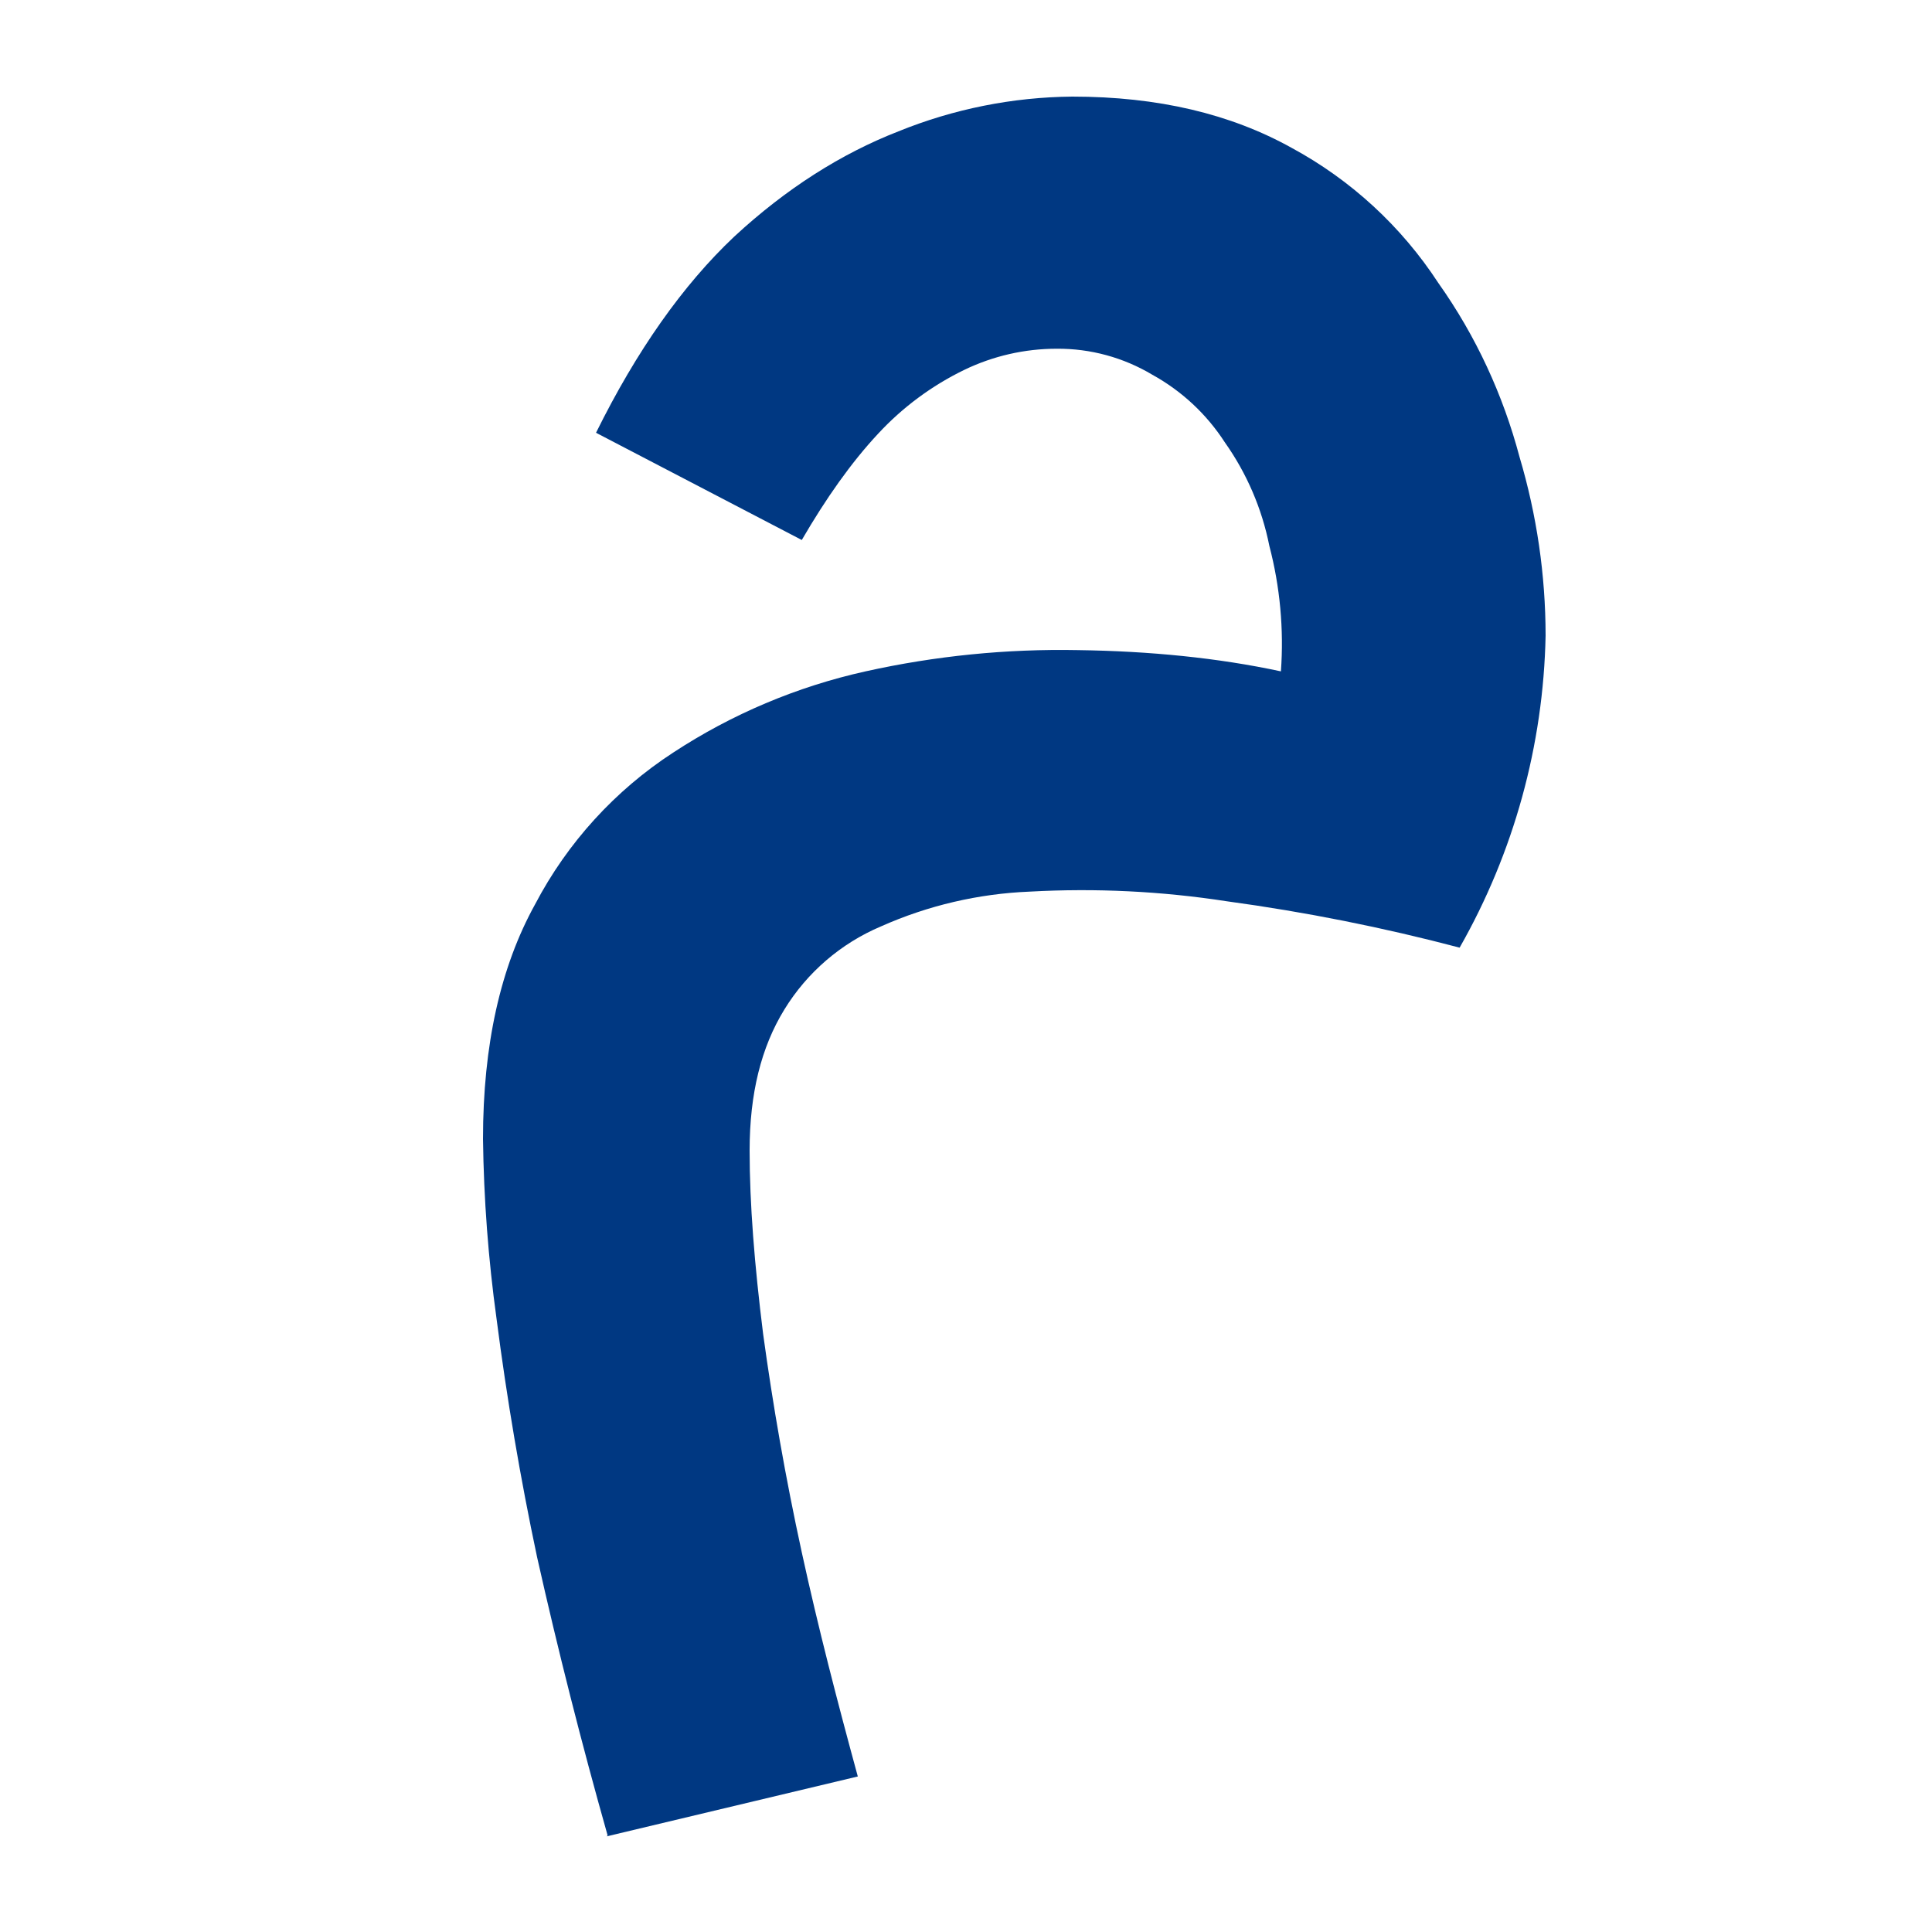 <svg width="128" height="128" viewBox="0 0 128 128" fill="none" xmlns="http://www.w3.org/2000/svg">
<path d="M40.256 121.6C38.53 115.5 36.972 109.354 35.584 103.168C34.475 97.937 33.579 92.664 32.896 87.36C32.351 83.415 32.051 79.439 32 75.456C32 69.248 33.152 64.064 35.456 59.904C37.596 55.826 40.747 52.366 44.608 49.856C48.493 47.309 52.808 45.487 57.344 44.48C61.965 43.453 66.691 42.98 71.424 43.072C76.16 43.136 80.704 43.584 84.864 44.48C85.065 41.684 84.806 38.873 84.096 36.16C83.606 33.697 82.603 31.363 81.152 29.312C79.947 27.445 78.298 25.906 76.352 24.832C74.439 23.686 72.246 23.088 70.016 23.104C67.888 23.103 65.787 23.585 63.872 24.512C61.727 25.555 59.796 26.987 58.176 28.736C56.384 30.656 54.72 33.024 53.12 35.776L39.488 28.672C42.176 23.232 45.248 18.88 48.64 15.68C52.096 12.48 55.744 10.176 59.52 8.704C63.181 7.218 67.089 6.436 71.04 6.4C76.736 6.4 81.536 7.552 85.568 9.792C89.506 11.922 92.85 15.002 95.296 18.752C97.792 22.272 99.584 26.176 100.672 30.272C101.816 34.115 102.398 38.103 102.4 42.112C102.255 49.37 100.297 56.477 96.704 62.784C91.63 61.445 86.479 60.419 81.28 59.712C76.962 59.045 72.586 58.83 68.224 59.072C64.822 59.209 61.478 59.991 58.368 61.376C55.713 62.499 53.475 64.423 51.968 66.88C50.432 69.376 49.664 72.448 49.664 76.224C49.664 79.744 49.984 83.776 50.56 88.384C51.2 93.056 52.032 97.856 53.12 102.848C54.208 107.84 55.488 112.768 56.832 117.696L40.192 121.664L40.256 121.6Z" fill="#003882"/>
</svg>
